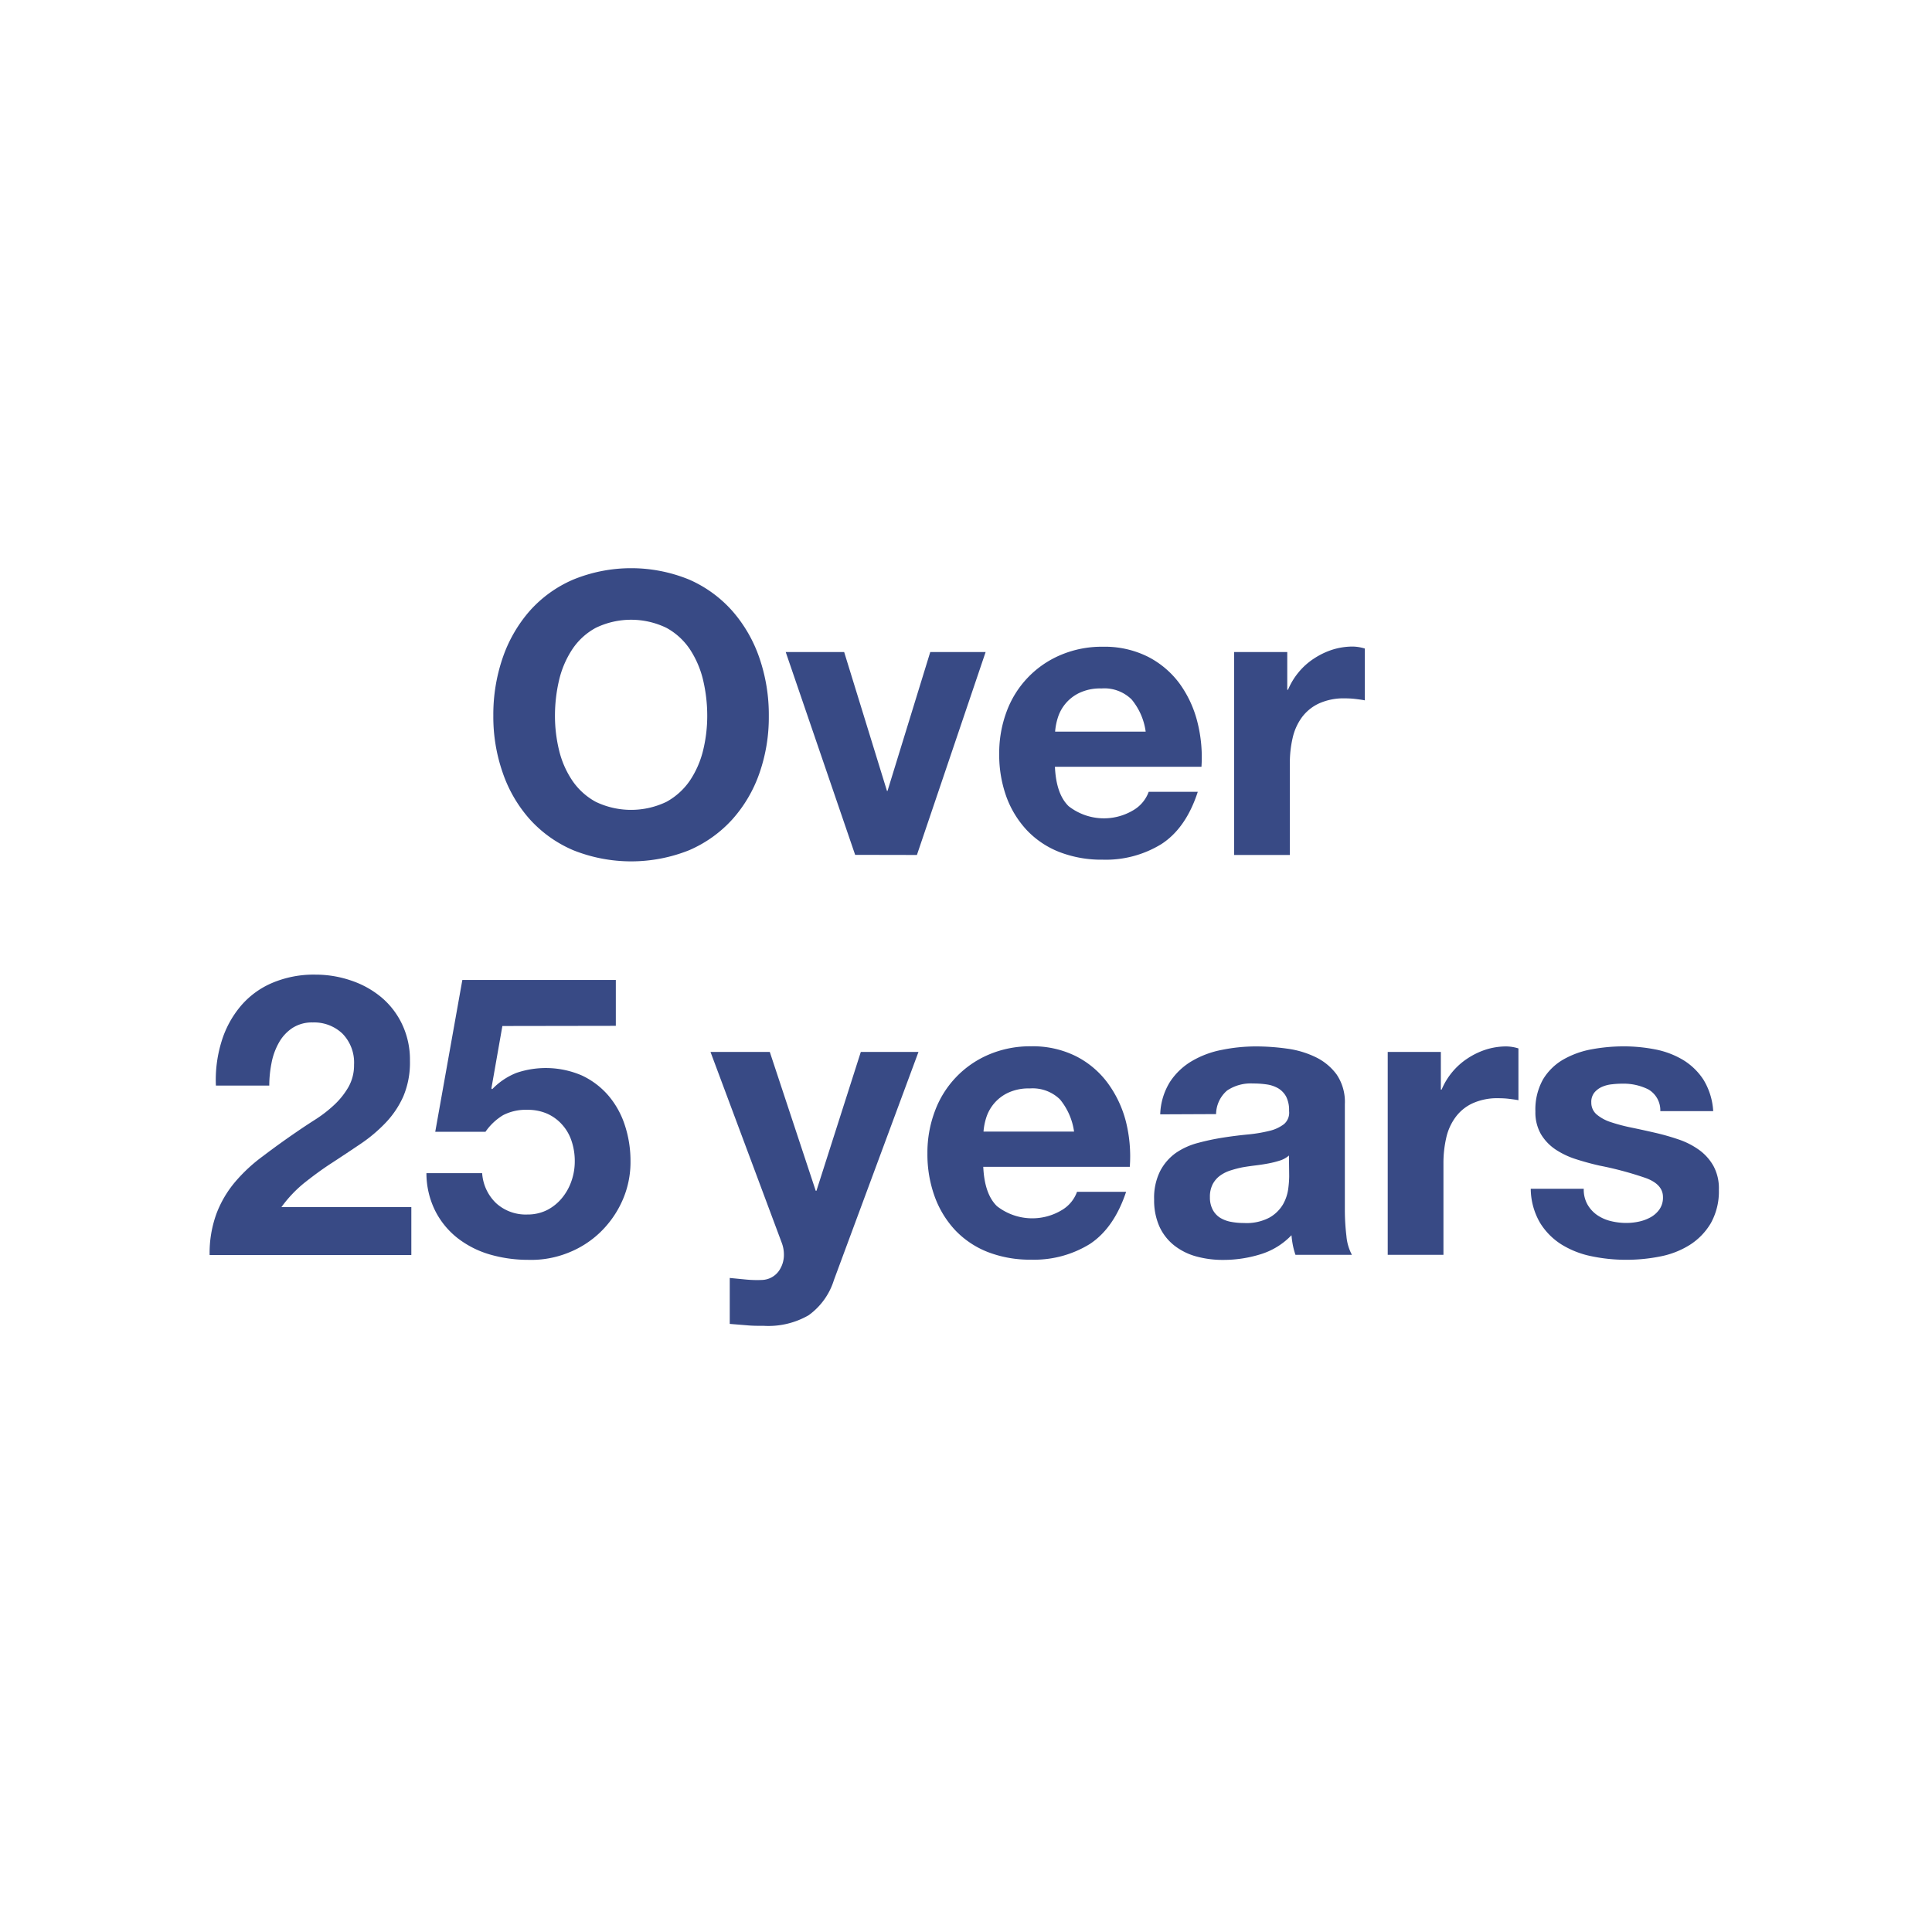 <svg id="オブジェクト_" data-name="オブジェクト　" xmlns="http://www.w3.org/2000/svg" viewBox="0 0 320 320"><defs><style>.cls-1{fill:#384a85;}</style></defs><path class="cls-1" d="M83.27,108.93a23.19,23.19,0,0,1,4.49-7.77A20.4,20.4,0,0,1,94.94,96a25.35,25.35,0,0,1,19.21,0,20.56,20.56,0,0,1,7.15,5.2,23.17,23.17,0,0,1,4.48,7.77,28.93,28.93,0,0,1,1.56,9.65,28.07,28.07,0,0,1-1.56,9.46,22.53,22.53,0,0,1-4.48,7.63,20.72,20.72,0,0,1-7.15,5.11,25.86,25.86,0,0,1-19.21,0,20.56,20.56,0,0,1-7.18-5.11A22.55,22.55,0,0,1,83.27,128a28.07,28.07,0,0,1-1.56-9.46A28.93,28.93,0,0,1,83.27,108.93Zm9.33,15.34a15.38,15.38,0,0,0,2.18,5,11.09,11.09,0,0,0,3.9,3.54,13.53,13.53,0,0,0,11.7,0,11.26,11.26,0,0,0,3.9-3.54,15.6,15.6,0,0,0,2.18-5,24,24,0,0,0,.68-5.69,25.71,25.71,0,0,0-.68-5.92,16,16,0,0,0-2.18-5.1,11.06,11.06,0,0,0-3.9-3.57,13.44,13.44,0,0,0-11.7,0,10.89,10.89,0,0,0-3.9,3.57,15.8,15.8,0,0,0-2.18,5.1,25.71,25.71,0,0,0-.68,5.92A24,24,0,0,0,92.6,124.27Z"/><path class="cls-1" d="M141.64,141.59,130.14,108h9.68l7.09,23H147l7.08-23h9.17l-11.38,33.61Z"/><path class="cls-1" d="M177,133.53a9.49,9.49,0,0,0,10.79.62,5.83,5.83,0,0,0,2.47-3h8.13q-1.95,6-6,8.64a17.56,17.56,0,0,1-9.75,2.6,19.26,19.26,0,0,1-7.15-1.26,14.87,14.87,0,0,1-5.4-3.61A16.32,16.32,0,0,1,166.7,132a20.51,20.51,0,0,1-1.2-7.15,19.66,19.66,0,0,1,1.23-7,16.26,16.26,0,0,1,8.94-9.36,17.4,17.4,0,0,1,7-1.37,16,16,0,0,1,7.47,1.66,15,15,0,0,1,5.24,4.45,18.52,18.52,0,0,1,2.95,6.37A23.77,23.77,0,0,1,199,127H174.73Q174.93,131.52,177,133.53Zm10.43-17.68a6.44,6.44,0,0,0-5-1.82,8,8,0,0,0-3.68.75,6.78,6.78,0,0,0-3.57,4.19,10.22,10.22,0,0,0-.42,2.21h15A10.58,10.58,0,0,0,187.43,115.85Z"/><path class="cls-1" d="M213.21,108v6.24h.13a11.44,11.44,0,0,1,1.75-2.89,11.18,11.18,0,0,1,2.54-2.27,12.44,12.44,0,0,1,3.05-1.47,11.26,11.26,0,0,1,3.38-.52,7.13,7.13,0,0,1,2,.33V116c-.44-.09-1-.16-1.56-.23s-1.2-.1-1.76-.1a9.88,9.88,0,0,0-4.29.85,7.41,7.41,0,0,0-2.83,2.31,9.22,9.22,0,0,0-1.52,3.41,18.2,18.2,0,0,0-.46,4.22v15.15h-9.23V108Z"/><path class="cls-1" d="M36.67,172.58a16.61,16.61,0,0,1,3.12-5.85,14,14,0,0,1,5.23-3.9,17.6,17.6,0,0,1,7.25-1.4,18.15,18.15,0,0,1,5.95,1,15.43,15.43,0,0,1,5,2.8,13.22,13.22,0,0,1,3.41,4.48,13.69,13.69,0,0,1,1.27,6,14.38,14.38,0,0,1-1.11,5.92A15.44,15.44,0,0,1,63.84,186a25,25,0,0,1-4.13,3.47q-2.31,1.56-4.65,3.09c-1.56,1-3.07,2.11-4.55,3.28a20.81,20.81,0,0,0-3.9,4.1H68.13v7.93H34.72A19,19,0,0,1,35.86,201a18,18,0,0,1,3.08-5.23,26.82,26.82,0,0,1,4.59-4.26q2.63-2,5.55-4c1-.69,2.06-1.39,3.19-2.11A21.42,21.42,0,0,0,55.36,183a12.68,12.68,0,0,0,2.34-2.93,7.29,7.29,0,0,0,.94-3.7,6.86,6.86,0,0,0-1.92-5.17,6.79,6.79,0,0,0-4.91-1.85,5.94,5.94,0,0,0-3.41.94,7,7,0,0,0-2.24,2.47,11,11,0,0,0-1.2,3.38,19.26,19.26,0,0,0-.36,3.67H35.76A21.52,21.52,0,0,1,36.67,172.58Z"/><path class="cls-1" d="M83.21,169.94l-1.82,10.34.13.13a11.43,11.43,0,0,1,4-2.7,15.1,15.1,0,0,1,10.85.42,13.12,13.12,0,0,1,4.39,3.32,14.4,14.4,0,0,1,2.73,4.91,18.82,18.82,0,0,1,.94,6,15.65,15.65,0,0,1-1.36,6.53,16.68,16.68,0,0,1-3.67,5.23,16.18,16.18,0,0,1-5.37,3.41,16.41,16.41,0,0,1-6.5,1.14,22.72,22.72,0,0,1-6.33-.87,16,16,0,0,1-5.37-2.7,13.45,13.45,0,0,1-3.73-4.52,14,14,0,0,1-1.47-6.27h9.23a7.56,7.56,0,0,0,2.34,5,7.29,7.29,0,0,0,5.14,1.85,7.19,7.19,0,0,0,3.28-.74,7.8,7.8,0,0,0,2.47-2,9,9,0,0,0,1.56-2.8,9.86,9.86,0,0,0,.55-3.28,10.35,10.35,0,0,0-.52-3.32,7.55,7.55,0,0,0-1.56-2.73,7.31,7.31,0,0,0-2.47-1.82,8,8,0,0,0-3.31-.65,8.21,8.21,0,0,0-4,.88,9.55,9.55,0,0,0-2.93,2.76H72.09l4.49-25.15H102v7.6Z"/><path class="cls-1" d="M133.93,217.85a13.34,13.34,0,0,1-7.4,1.75c-1,0-1.9,0-2.83-.09l-2.83-.23v-7.61l2.67.26a19.05,19.05,0,0,0,2.72.07,3.58,3.58,0,0,0,2.7-1.43,4.61,4.61,0,0,0,.88-2.73,5.54,5.54,0,0,0-.39-2.08l-11.77-31.53h9.82l7.61,23h.12l7.35-23h9.55l-14,37.77A11.31,11.31,0,0,1,133.93,217.85Z"/><path class="cls-1" d="M165.13,199.78a9.49,9.49,0,0,0,10.79.62,5.78,5.78,0,0,0,2.47-3h8.13q-2,6-6,8.64a17.56,17.56,0,0,1-9.75,2.6,19.3,19.3,0,0,1-7.15-1.26,15,15,0,0,1-5.4-3.61,16.32,16.32,0,0,1-3.41-5.59,20.51,20.51,0,0,1-1.2-7.15,19.44,19.44,0,0,1,1.24-7,16.28,16.28,0,0,1,8.93-9.36,17.4,17.4,0,0,1,7-1.37,16,16,0,0,1,7.47,1.66,14.91,14.91,0,0,1,5.24,4.45,18.54,18.54,0,0,1,3,6.37,23.77,23.77,0,0,1,.64,7.48H162.86Q163.06,197.77,165.13,199.78Zm10.44-17.68a6.48,6.48,0,0,0-5-1.82,8,8,0,0,0-3.67.75,6.84,6.84,0,0,0-3.58,4.19,10.22,10.22,0,0,0-.42,2.21h15A10.76,10.76,0,0,0,175.57,182.1Z"/><path class="cls-1" d="M192.17,184.57a10.76,10.76,0,0,1,1.63-5.4,11,11,0,0,1,3.64-3.44,15.55,15.55,0,0,1,5-1.85,28.19,28.19,0,0,1,5.56-.56,37.3,37.3,0,0,1,5.13.36,15.55,15.55,0,0,1,4.75,1.4,9.36,9.36,0,0,1,3.51,2.89,8.09,8.09,0,0,1,1.36,4.91v17.48a35.86,35.86,0,0,0,.26,4.36,8,8,0,0,0,.91,3.12h-9.35a12.44,12.44,0,0,1-.43-1.59,15.41,15.41,0,0,1-.23-1.66,11.87,11.87,0,0,1-5.2,3.18,20.74,20.74,0,0,1-6.11.91,16.51,16.51,0,0,1-4.48-.58,10.3,10.3,0,0,1-3.64-1.82,8.48,8.48,0,0,1-2.44-3.12,10.64,10.64,0,0,1-.88-4.49,9.84,9.84,0,0,1,1-4.71,8.51,8.51,0,0,1,2.6-3,11.63,11.63,0,0,1,3.64-1.65,39.42,39.42,0,0,1,4.13-.88c1.39-.22,2.75-.39,4.09-.52a24.51,24.51,0,0,0,3.58-.59,6.37,6.37,0,0,0,2.47-1.13,2.48,2.48,0,0,0,.84-2.18,4.93,4.93,0,0,0-.48-2.37,3.65,3.65,0,0,0-1.3-1.37,5.29,5.29,0,0,0-1.89-.65,15.14,15.14,0,0,0-2.31-.16,7,7,0,0,0-4.29,1.17,5.25,5.25,0,0,0-1.82,3.9Zm21.32,6.82a4.12,4.12,0,0,1-1.46.82,15.61,15.61,0,0,1-1.88.48c-.68.13-1.38.24-2.11.33s-1.48.19-2.22.32a17.93,17.93,0,0,0-2,.52,6,6,0,0,0-1.76.88,4.17,4.17,0,0,0-1.2,1.4,4.52,4.52,0,0,0-.46,2.14,4.35,4.35,0,0,0,.46,2.08,3.54,3.54,0,0,0,1.23,1.34,5.31,5.31,0,0,0,1.83.68,11.51,11.51,0,0,0,2.14.19,8.09,8.09,0,0,0,4.22-.91,6.09,6.09,0,0,0,2.22-2.17,7.12,7.12,0,0,0,.87-2.57,17.24,17.24,0,0,0,.16-2.08Z"/><path class="cls-1" d="M238.65,174.23v6.24h.13a11.47,11.47,0,0,1,4.29-5.16,12.44,12.44,0,0,1,3.05-1.47,11.26,11.26,0,0,1,3.38-.52,7.13,7.13,0,0,1,2,.33v8.58c-.43-.09-1-.16-1.56-.23s-1.19-.1-1.76-.1a9.88,9.88,0,0,0-4.29.85,7.3,7.3,0,0,0-2.82,2.31,9.08,9.08,0,0,0-1.53,3.41,18.76,18.76,0,0,0-.46,4.22v15.15h-9.23V174.23Z"/><path class="cls-1" d="M262.93,199.49a5.35,5.35,0,0,0,1.59,1.75,6.83,6.83,0,0,0,2.24,1,10.89,10.89,0,0,0,2.63.32,10,10,0,0,0,2.05-.22,7.08,7.08,0,0,0,1.95-.72,4.44,4.44,0,0,0,1.46-1.3,3.41,3.41,0,0,0,.59-2.05q0-2.07-2.76-3.12a56.83,56.83,0,0,0-7.71-2.08c-1.34-.3-2.65-.66-3.93-1.07a13.44,13.44,0,0,1-3.41-1.62,8,8,0,0,1-2.41-2.54,7.24,7.24,0,0,1-.91-3.74,10.18,10.18,0,0,1,1.27-5.33,9.4,9.4,0,0,1,3.35-3.28,14.81,14.81,0,0,1,4.68-1.69,29.27,29.27,0,0,1,5.33-.49,27.22,27.22,0,0,1,5.3.52,14.23,14.23,0,0,1,4.58,1.76,10.59,10.59,0,0,1,3.35,3.28,11.23,11.23,0,0,1,1.59,5.17H275a4,4,0,0,0-2-3.61,9.23,9.23,0,0,0-4.29-.94,14.66,14.66,0,0,0-1.69.1,5.4,5.4,0,0,0-1.66.42,3.48,3.48,0,0,0-1.27.94,2.46,2.46,0,0,0-.52,1.66,2.55,2.55,0,0,0,.91,2,7,7,0,0,0,2.38,1.27,28.54,28.54,0,0,0,3.34.88q1.89.39,3.84.84a39.34,39.34,0,0,1,3.93,1.11,12.84,12.84,0,0,1,3.41,1.72,8.33,8.33,0,0,1,2.41,2.67,7.77,7.77,0,0,1,.91,3.93,10.82,10.82,0,0,1-1.33,5.56,10.71,10.71,0,0,1-3.48,3.6,14.32,14.32,0,0,1-4.91,1.92,28.48,28.48,0,0,1-5.62.55,27.82,27.82,0,0,1-5.72-.58,15.15,15.15,0,0,1-5-1.95,11.1,11.1,0,0,1-3.57-3.61,11.37,11.37,0,0,1-1.53-5.62h8.78A5,5,0,0,0,262.93,199.49Z"/></svg>